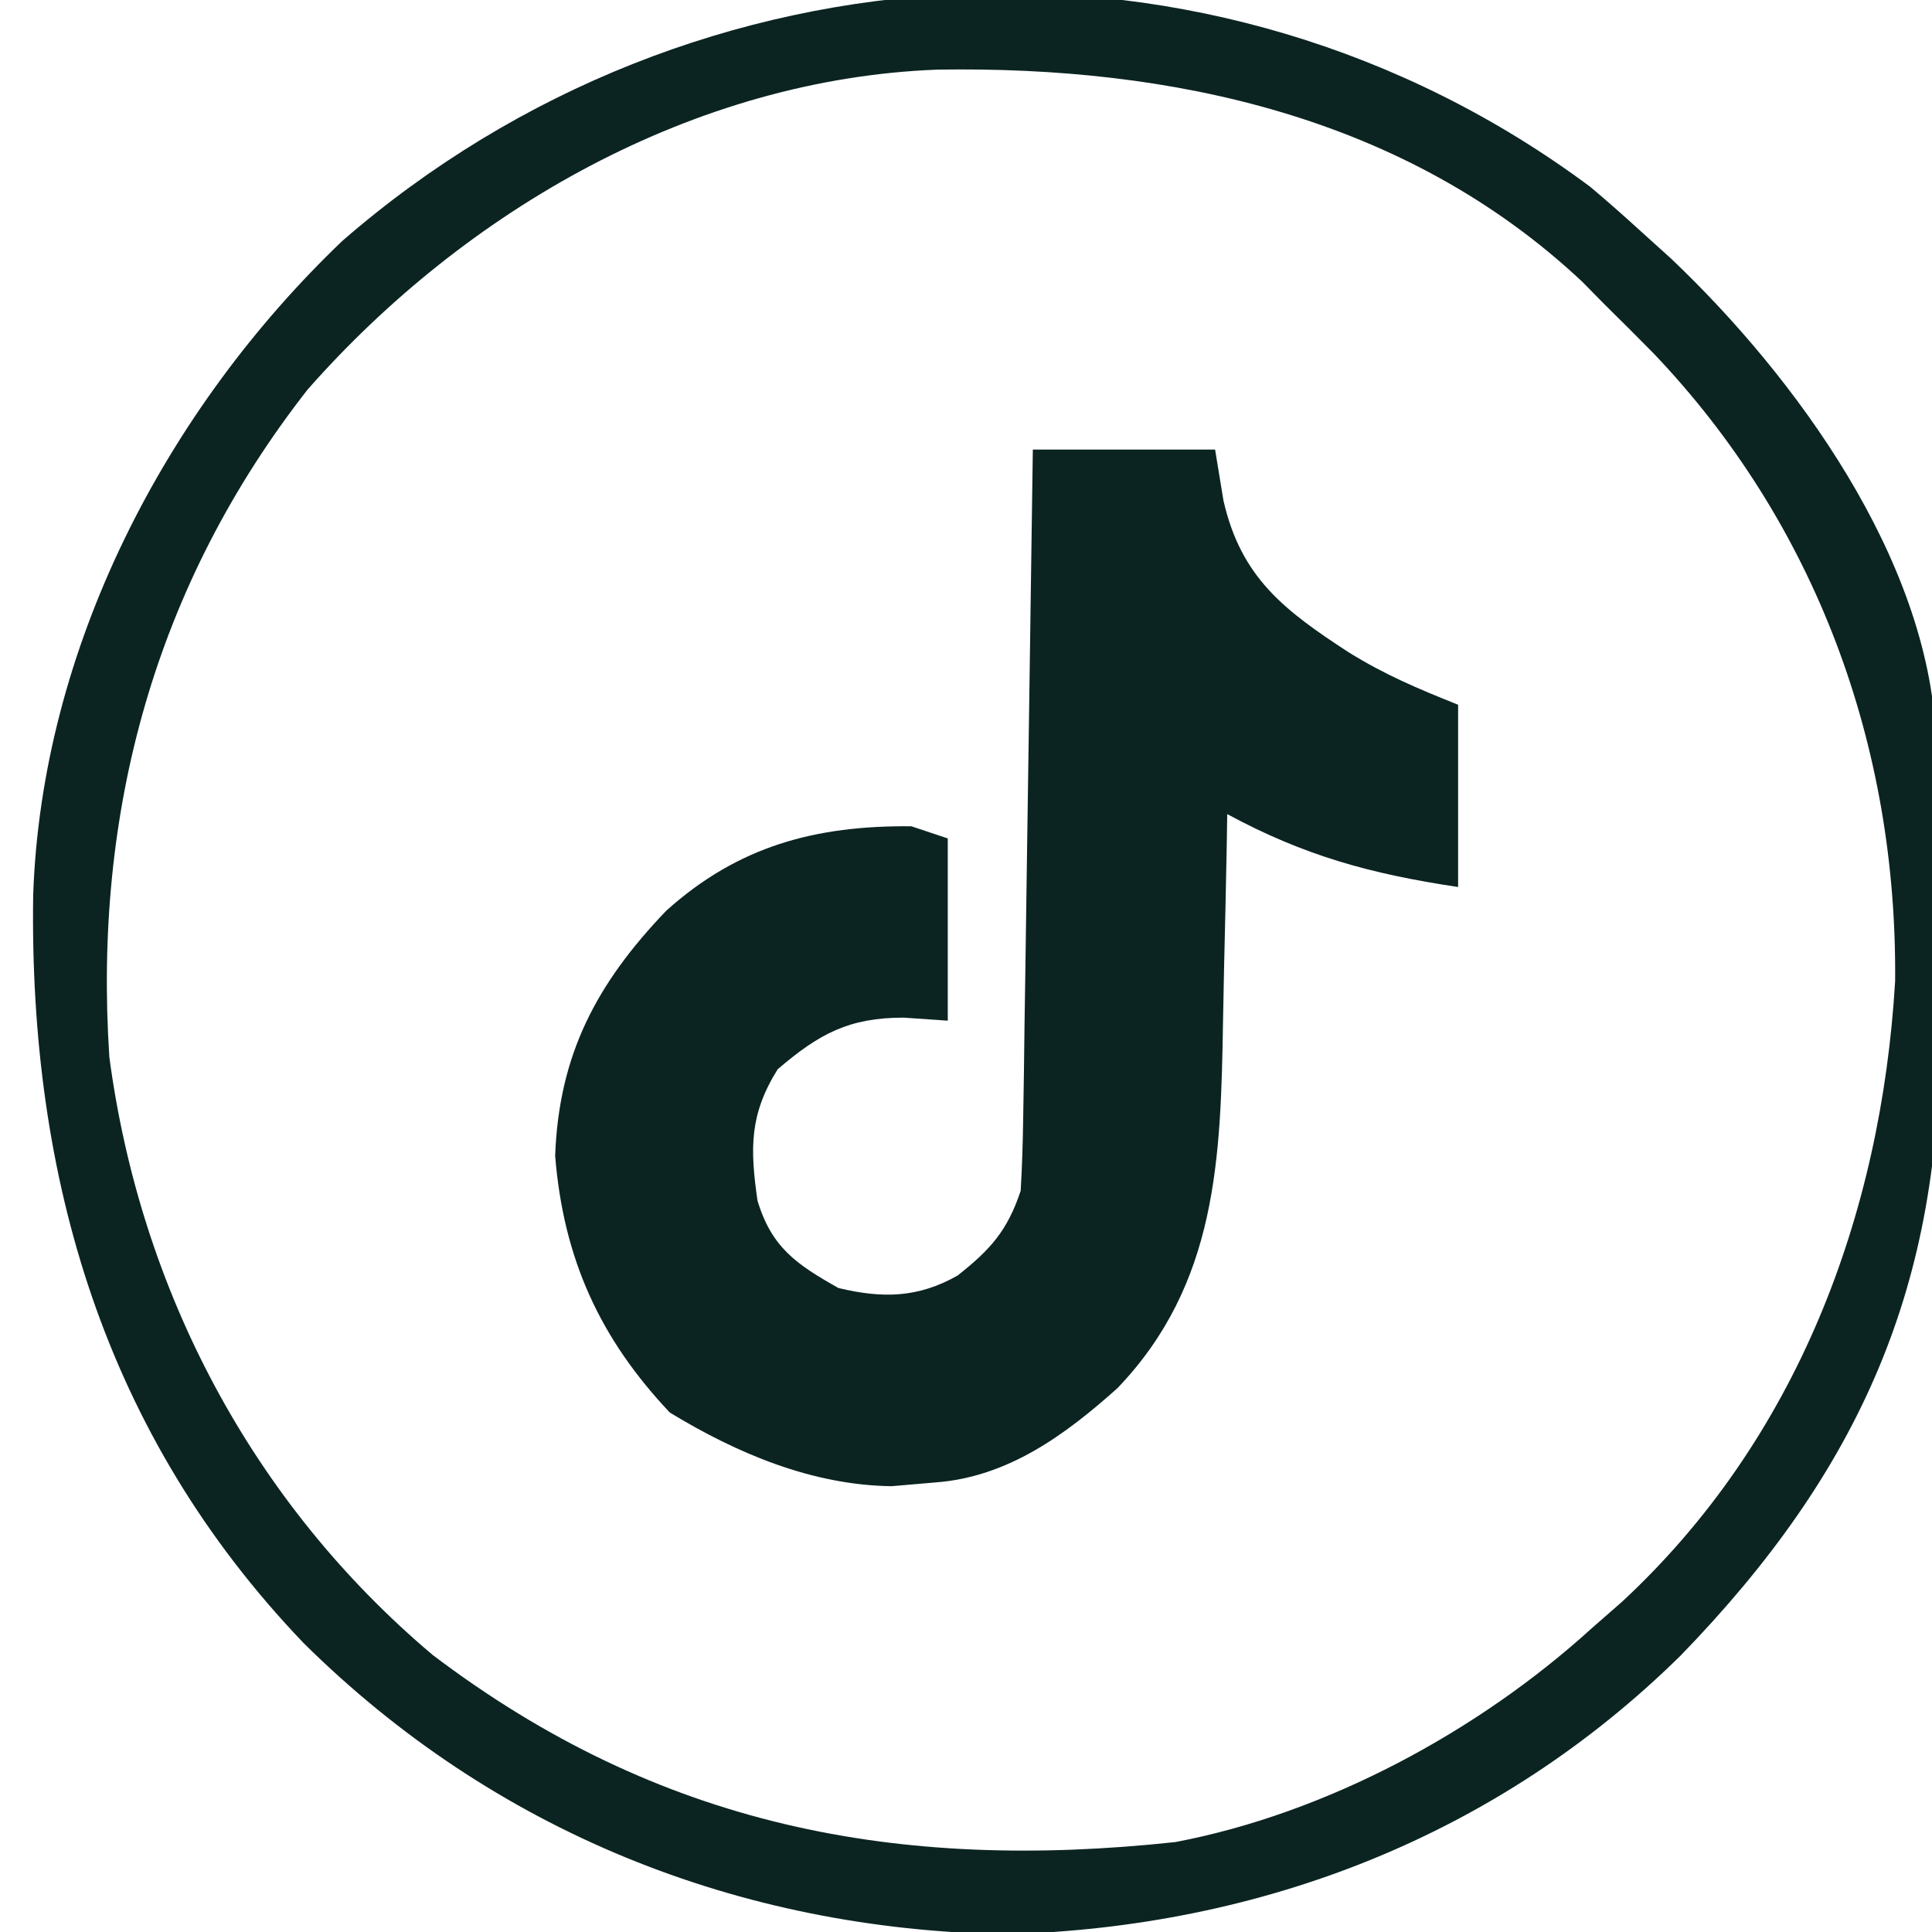 <?xml version="1.0" encoding="UTF-8"?>
<svg version="1.1" xmlns="http://www.w3.org/2000/svg" width="159" height="159">
<path d="M0 0 C1.399 1.18 2.774 2.39 4.125 3.625 C4.955 4.375 5.785 5.125 6.641 5.898 C16.9 15.636 27.811 30.609 28.447 45.291 C28.487 47.109 28.515 48.928 28.531 50.746 C28.543 51.723 28.554 52.7 28.566 53.707 C28.585 55.773 28.598 57.84 28.605 59.907 C28.625 63.022 28.687 66.134 28.75 69.248 C28.975 90.354 22.202 105.662 7.438 120.875 C-7.617 135.7 -27.032 143.229 -48.062 143.812 C-70.103 143.431 -90.267 135.32 -105.895 119.84 C-122.304 102.695 -128.48 81.552 -128.145 58.312 C-127.458 37.981 -117.269 18.364 -102.688 4.438 C-73.727 -20.729 -30.983 -23.073 0 0 Z M-105.562 16.688 C-118.11 32.727 -123.207 51.414 -121.875 71.625 C-119.324 90.809 -110.123 108.292 -95.277 120.816 C-76.637 134.951 -56.997 138.685 -34.141 136.223 C-21.691 133.854 -9.208 127.115 0.125 118.625 C0.944 117.91 1.762 117.194 2.605 116.457 C16.979 103.127 23.946 84.674 25.09 65.375 C25.272 45.994 18.569 27.691 5.167 13.661 C3.833 12.303 2.479 10.963 1.125 9.625 C0.541 9.031 -0.043 8.436 -0.645 7.824 C-15.143 -5.793 -34.442 -9.951 -53.699 -9.645 C-73.728 -8.901 -92.528 1.88 -105.562 16.688 Z " fill="#0B2422" transform="translate(130.875,15.375)"/>
<path d="M0 0 C4.95 0 9.9 0 15 0 C15.227 1.382 15.454 2.764 15.688 4.188 C17.129 10.541 20.71 13.244 26 16.688 C28.996 18.542 31.637 19.655 35 21 C35 25.95 35 30.9 35 36 C27.809 34.921 22.37 33.439 16 30 C15.985 30.887 15.971 31.773 15.956 32.687 C15.894 36.024 15.82 39.359 15.738 42.695 C15.705 44.13 15.676 45.566 15.654 47.001 C15.468 58.342 15.183 68.659 6.965 77.242 C2.636 81.115 -2.064 84.555 -8 85 C-9.196 85.103 -10.393 85.206 -11.625 85.312 C-18.166 85.226 -24.353 82.611 -29.875 79.25 C-35.656 73.129 -38.632 66.558 -39.312 58.125 C-39.007 49.783 -35.902 43.934 -30.168 37.949 C-24.255 32.633 -17.907 30.93 -10 31 C-9.01 31.33 -8.02 31.66 -7 32 C-7 36.95 -7 41.9 -7 47 C-8.196 46.917 -9.393 46.835 -10.625 46.75 C-15.104 46.75 -17.562 48.053 -21 51 C-23.335 54.738 -23.272 57.54 -22.66 61.805 C-21.496 65.677 -19.433 67.065 -16 69 C-12.396 69.867 -9.455 69.827 -6.191 67.973 C-3.488 65.84 -2.095 64.286 -1 61 C-0.883 59.022 -0.823 57.041 -0.795 55.06 C-0.775 53.839 -0.755 52.618 -0.734 51.36 C-0.718 50.041 -0.701 48.722 -0.684 47.363 C-0.663 46 -0.642 44.637 -0.621 43.273 C-0.565 39.688 -0.516 36.102 -0.468 32.517 C-0.418 28.857 -0.362 25.197 -0.307 21.537 C-0.199 14.358 -0.098 7.179 0 0 Z " fill="#0B2422" transform="translate(85,37)"/>
</svg>
